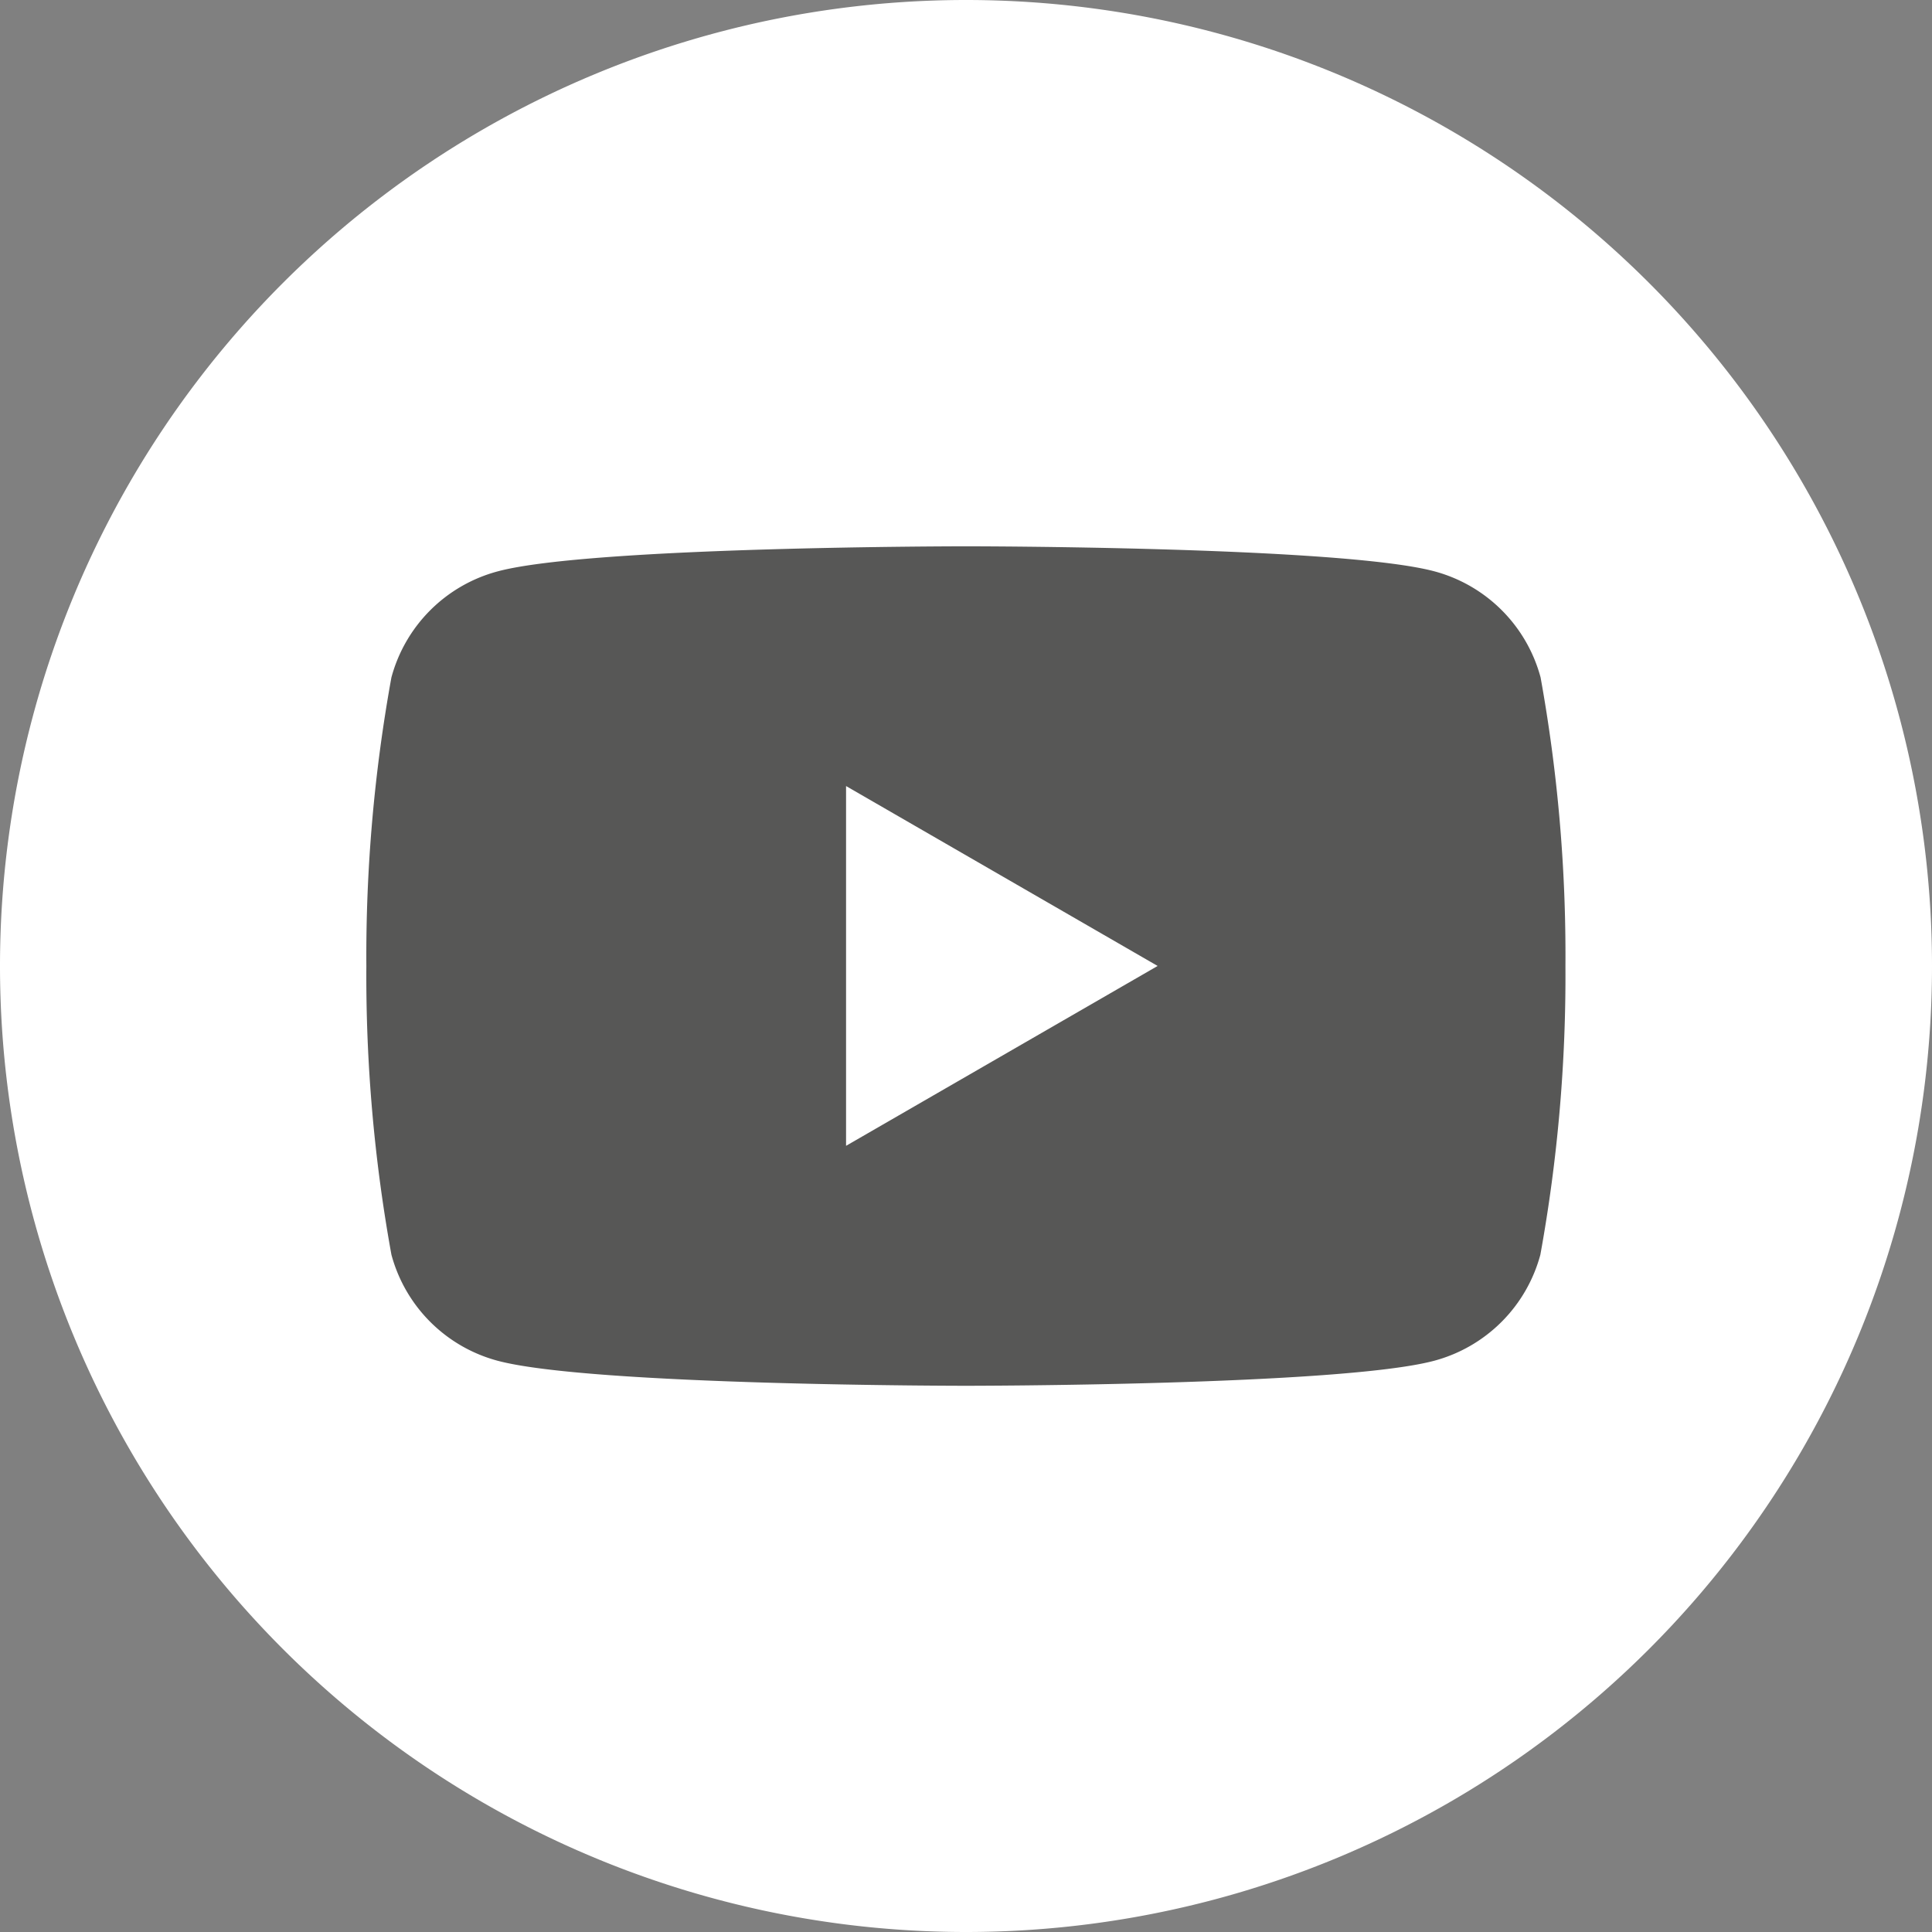 <svg id="Group_341" data-name="Group 341" xmlns="http://www.w3.org/2000/svg" width="45.78" height="45.78" viewBox="0 0 45.78 45.78">
  <rect x="0" y="0" width="45.78" height="45.78" fill="#808080" stroke="none"/>
  <path id="Path_110" data-name="Path 110" d="M-521.631,138.865a22.89,22.89,0,0,0-22.89,22.89,22.89,22.89,0,0,0,22.89,22.89,22.89,22.89,0,0,0,22.89-22.89A22.89,22.89,0,0,0-521.631,138.865Z" transform="translate(544.521 -138.865)" fill="#fff"/>
  <g id="Group_287" data-name="Group 287" transform="translate(8.681 12.944)">
    <path id="Path_111" data-name="Path 111" d="M-375.77,352.1a3.559,3.559,0,0,0-2.512-2.512c-2.216-.594-11.1-.594-11.1-.594s-8.887,0-11.1.594A3.559,3.559,0,0,0-403,352.1a36.985,36.985,0,0,0-.594,6.84,36.986,36.986,0,0,0,.594,6.84,3.559,3.559,0,0,0,2.513,2.512c2.216.594,11.1.594,11.1.594s8.887,0,11.1-.594a3.559,3.559,0,0,0,2.512-2.512,36.984,36.984,0,0,0,.594-6.84A36.983,36.983,0,0,0-375.77,352.1Zm-16.457,11.1v-8.525l7.383,4.263Z" transform="translate(403.594 -348.993)" fill="#575756"/>
  </g>
</svg>
